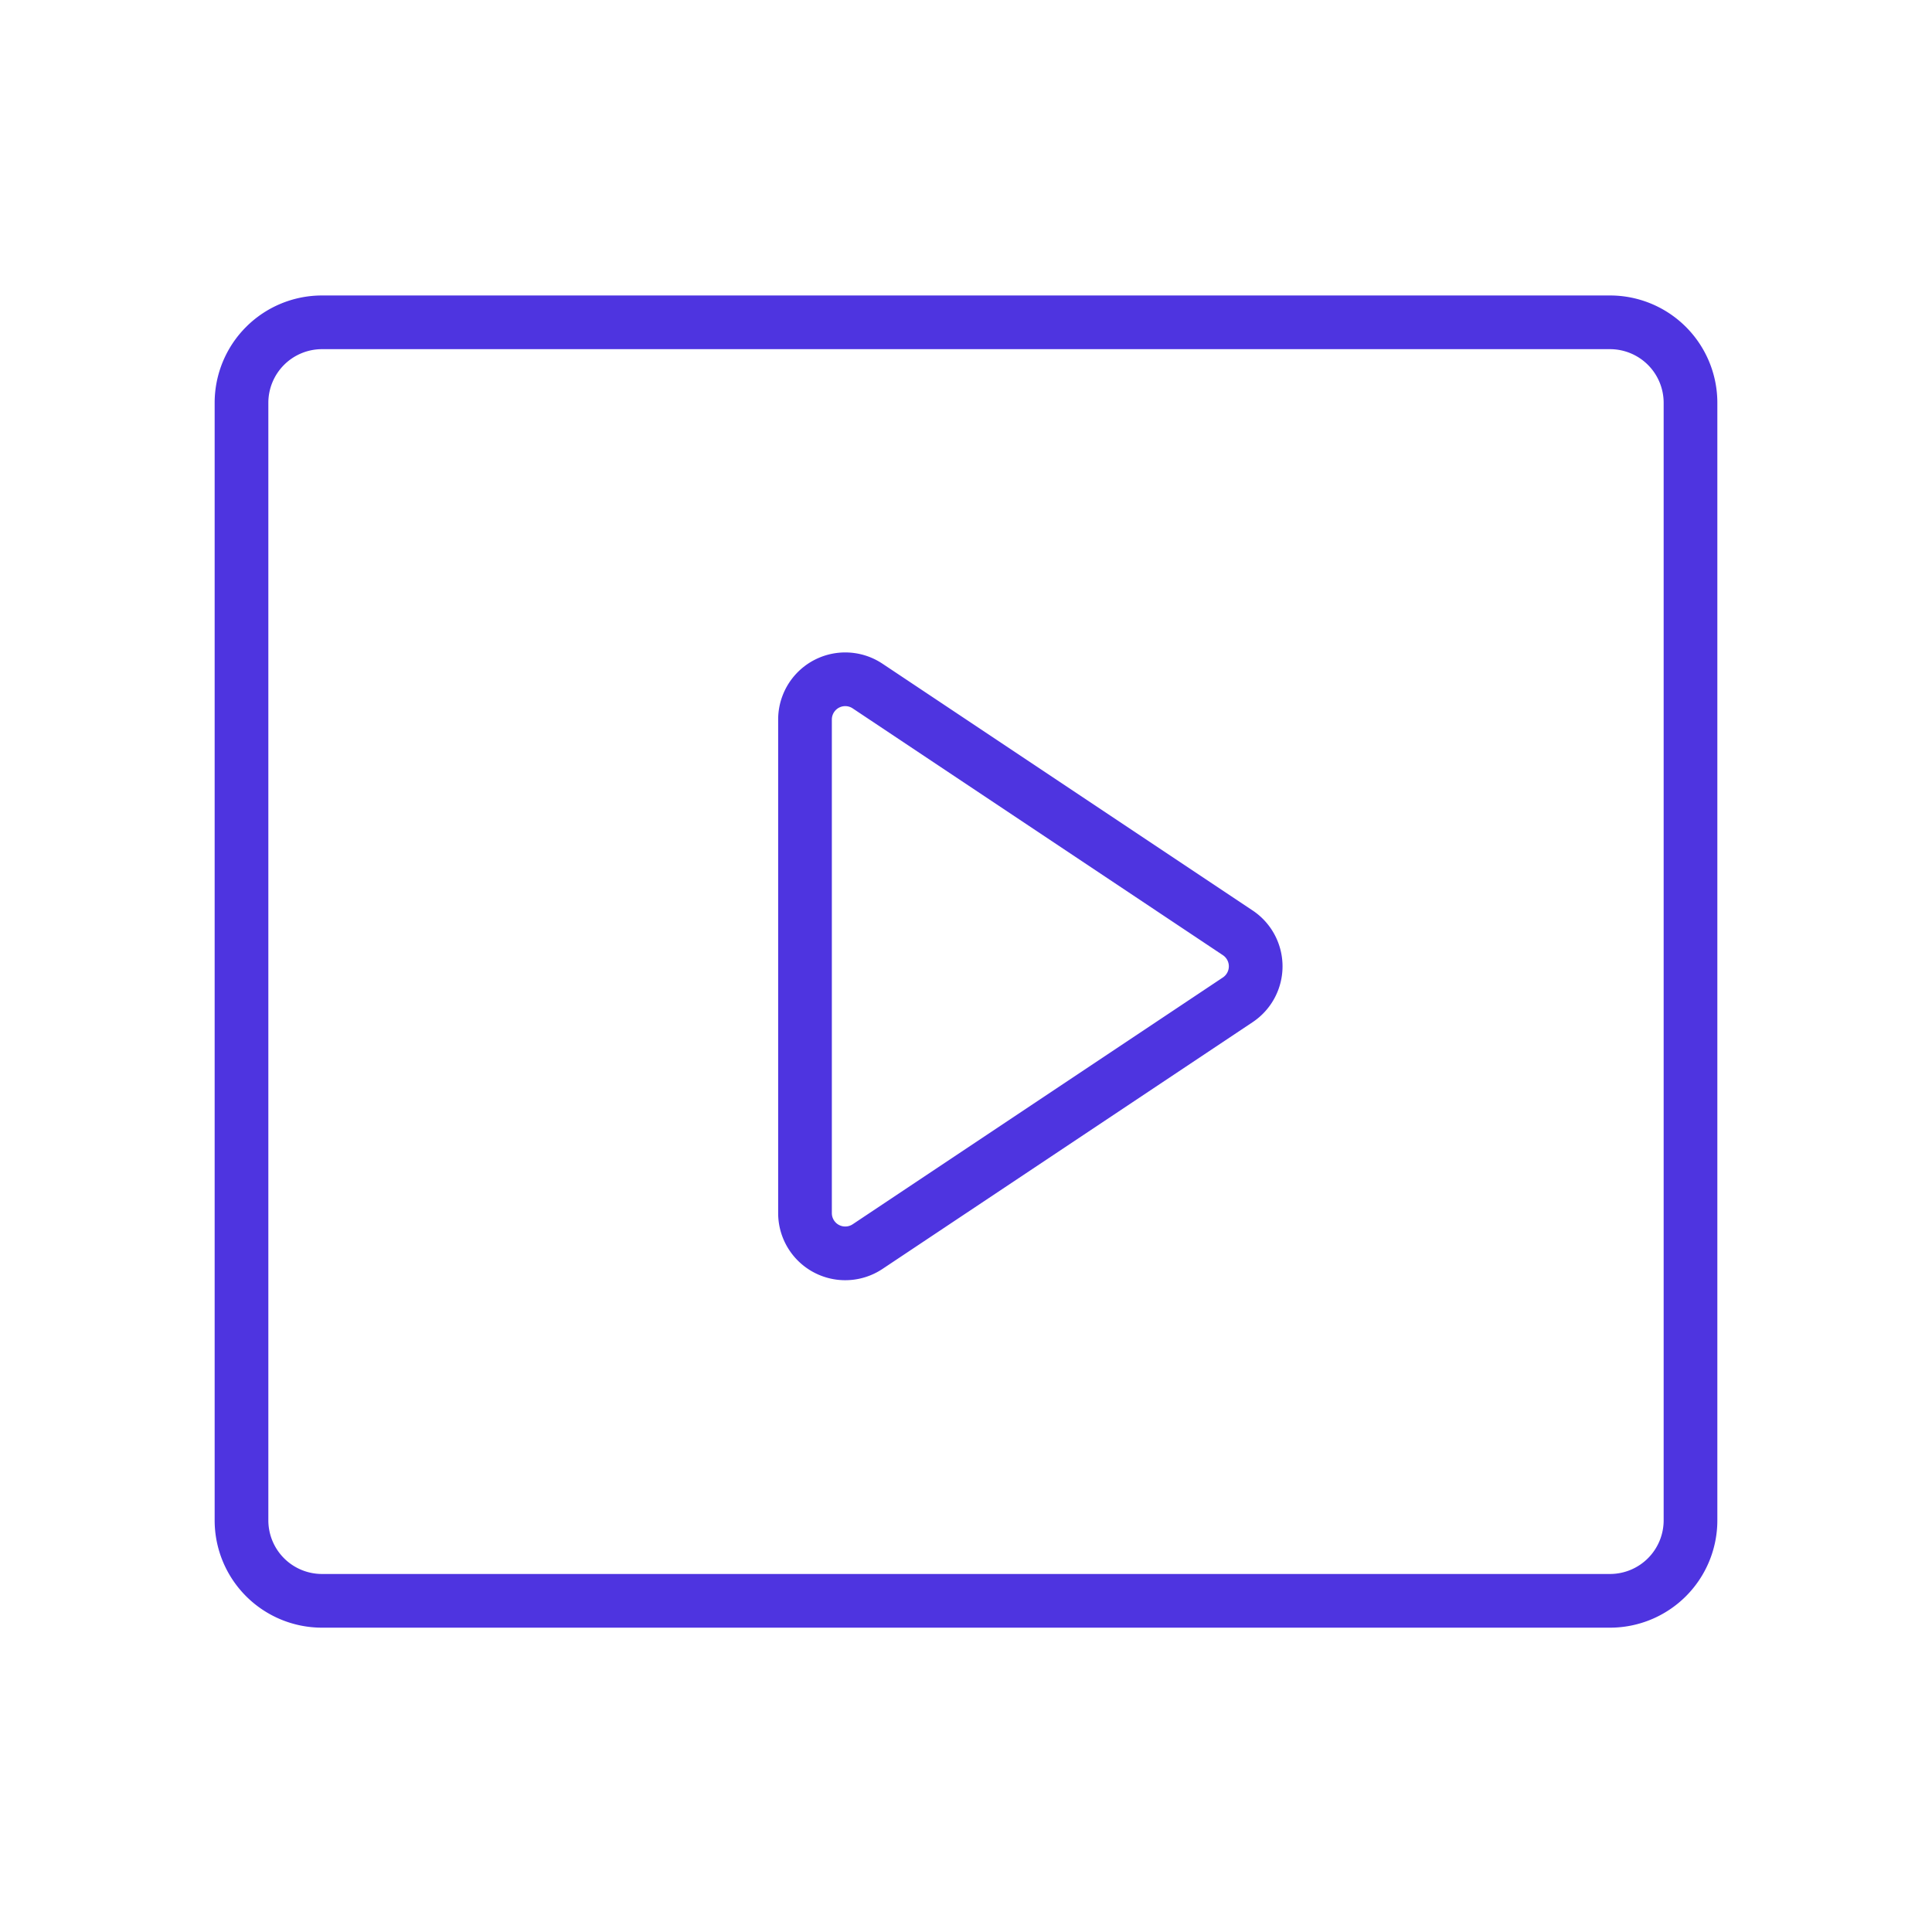 <svg xmlns="http://www.w3.org/2000/svg" width="24" height="24" fill="none"><path stroke="#4E34E0" stroke-linecap="round" stroke-width=".667" d="M3 18.886V5.004a1 1 0 0 1 1-1h16a1 1 0 0 1 1 1v13.882a1 1 0 0 1-1 1H4a1 1 0 0 1-1-1Z"/><path stroke="#4E34E0" stroke-linecap="round" stroke-width=".667" d="M10 15.07V8.938a.5.5 0 0 1 .777-.416l4.599 3.066a.5.5 0 0 1 0 .832l-4.599 3.066A.5.5 0 0 1 10 15.07Z"/></svg>